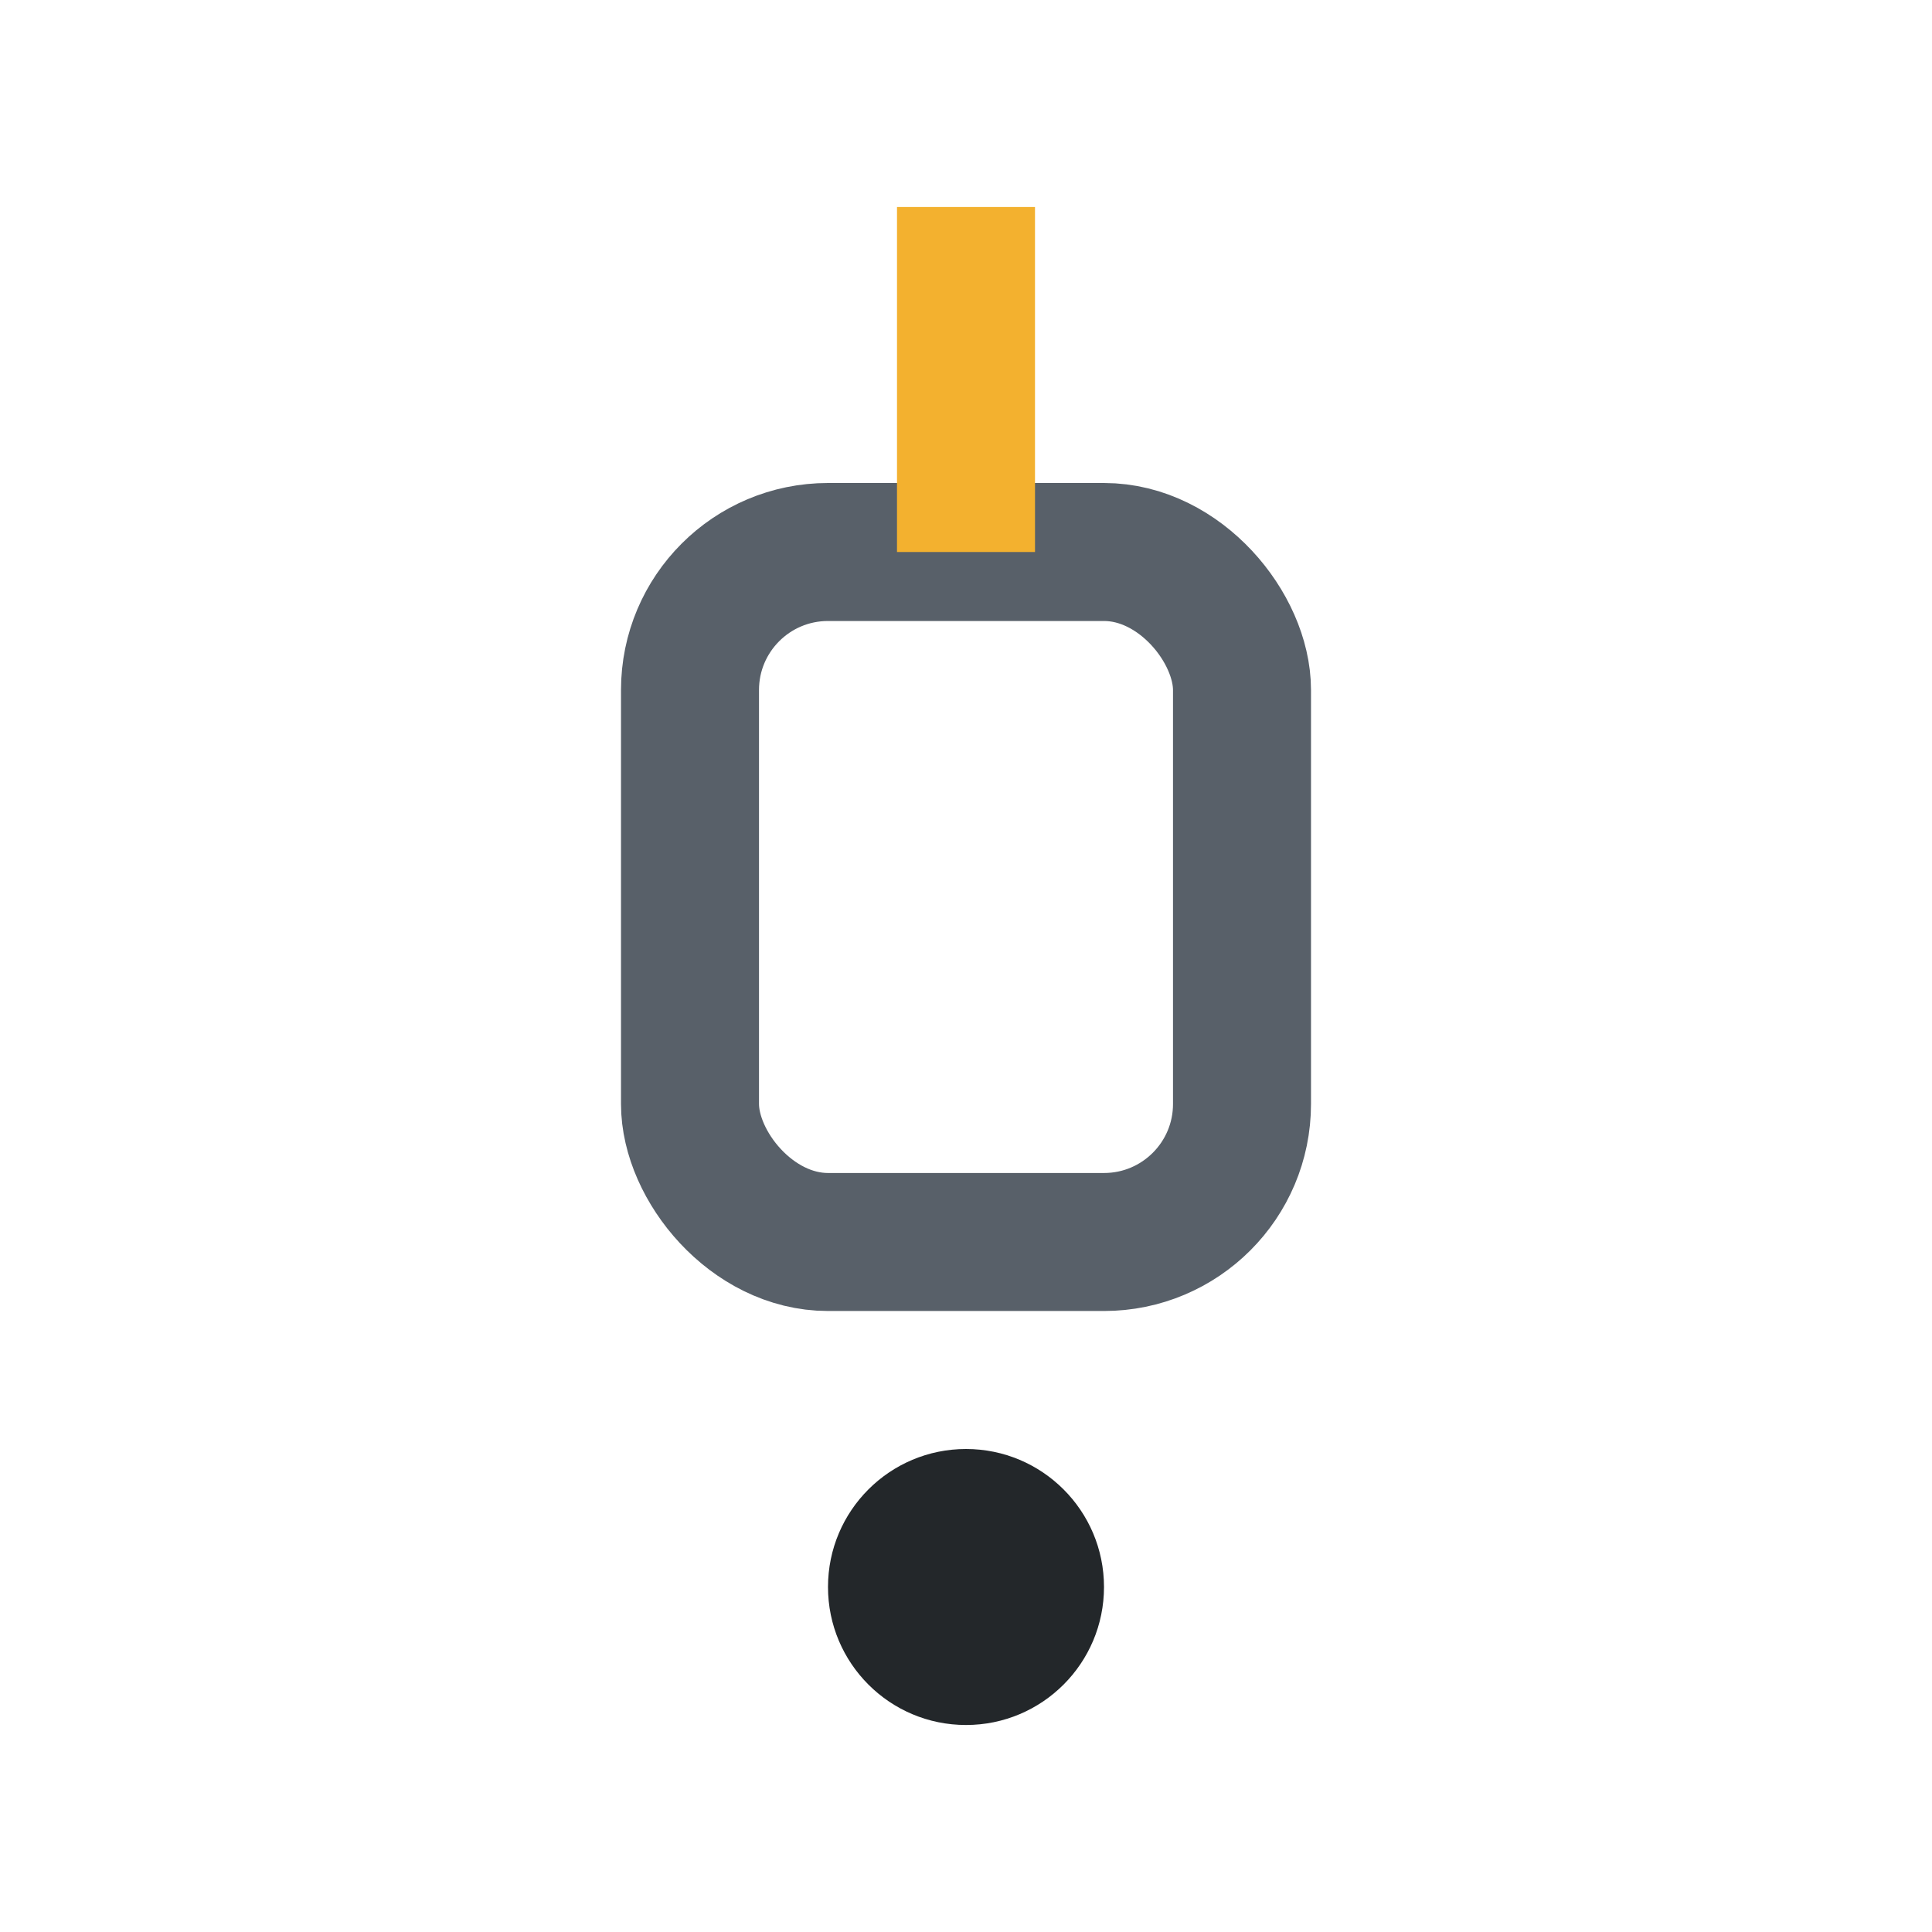<?xml version="1.0" encoding="UTF-8"?>
<svg xmlns="http://www.w3.org/2000/svg" width="28" height="28" viewBox="0 0 28 28"><rect x="10" y="8" width="8" height="10" rx="2" fill="none" stroke="#586069" stroke-width="2"/><rect x="13" y="3" width="2" height="5" fill="#F3B12F"/><circle cx="14" cy="23" r="2" fill="#23272A"/></svg>